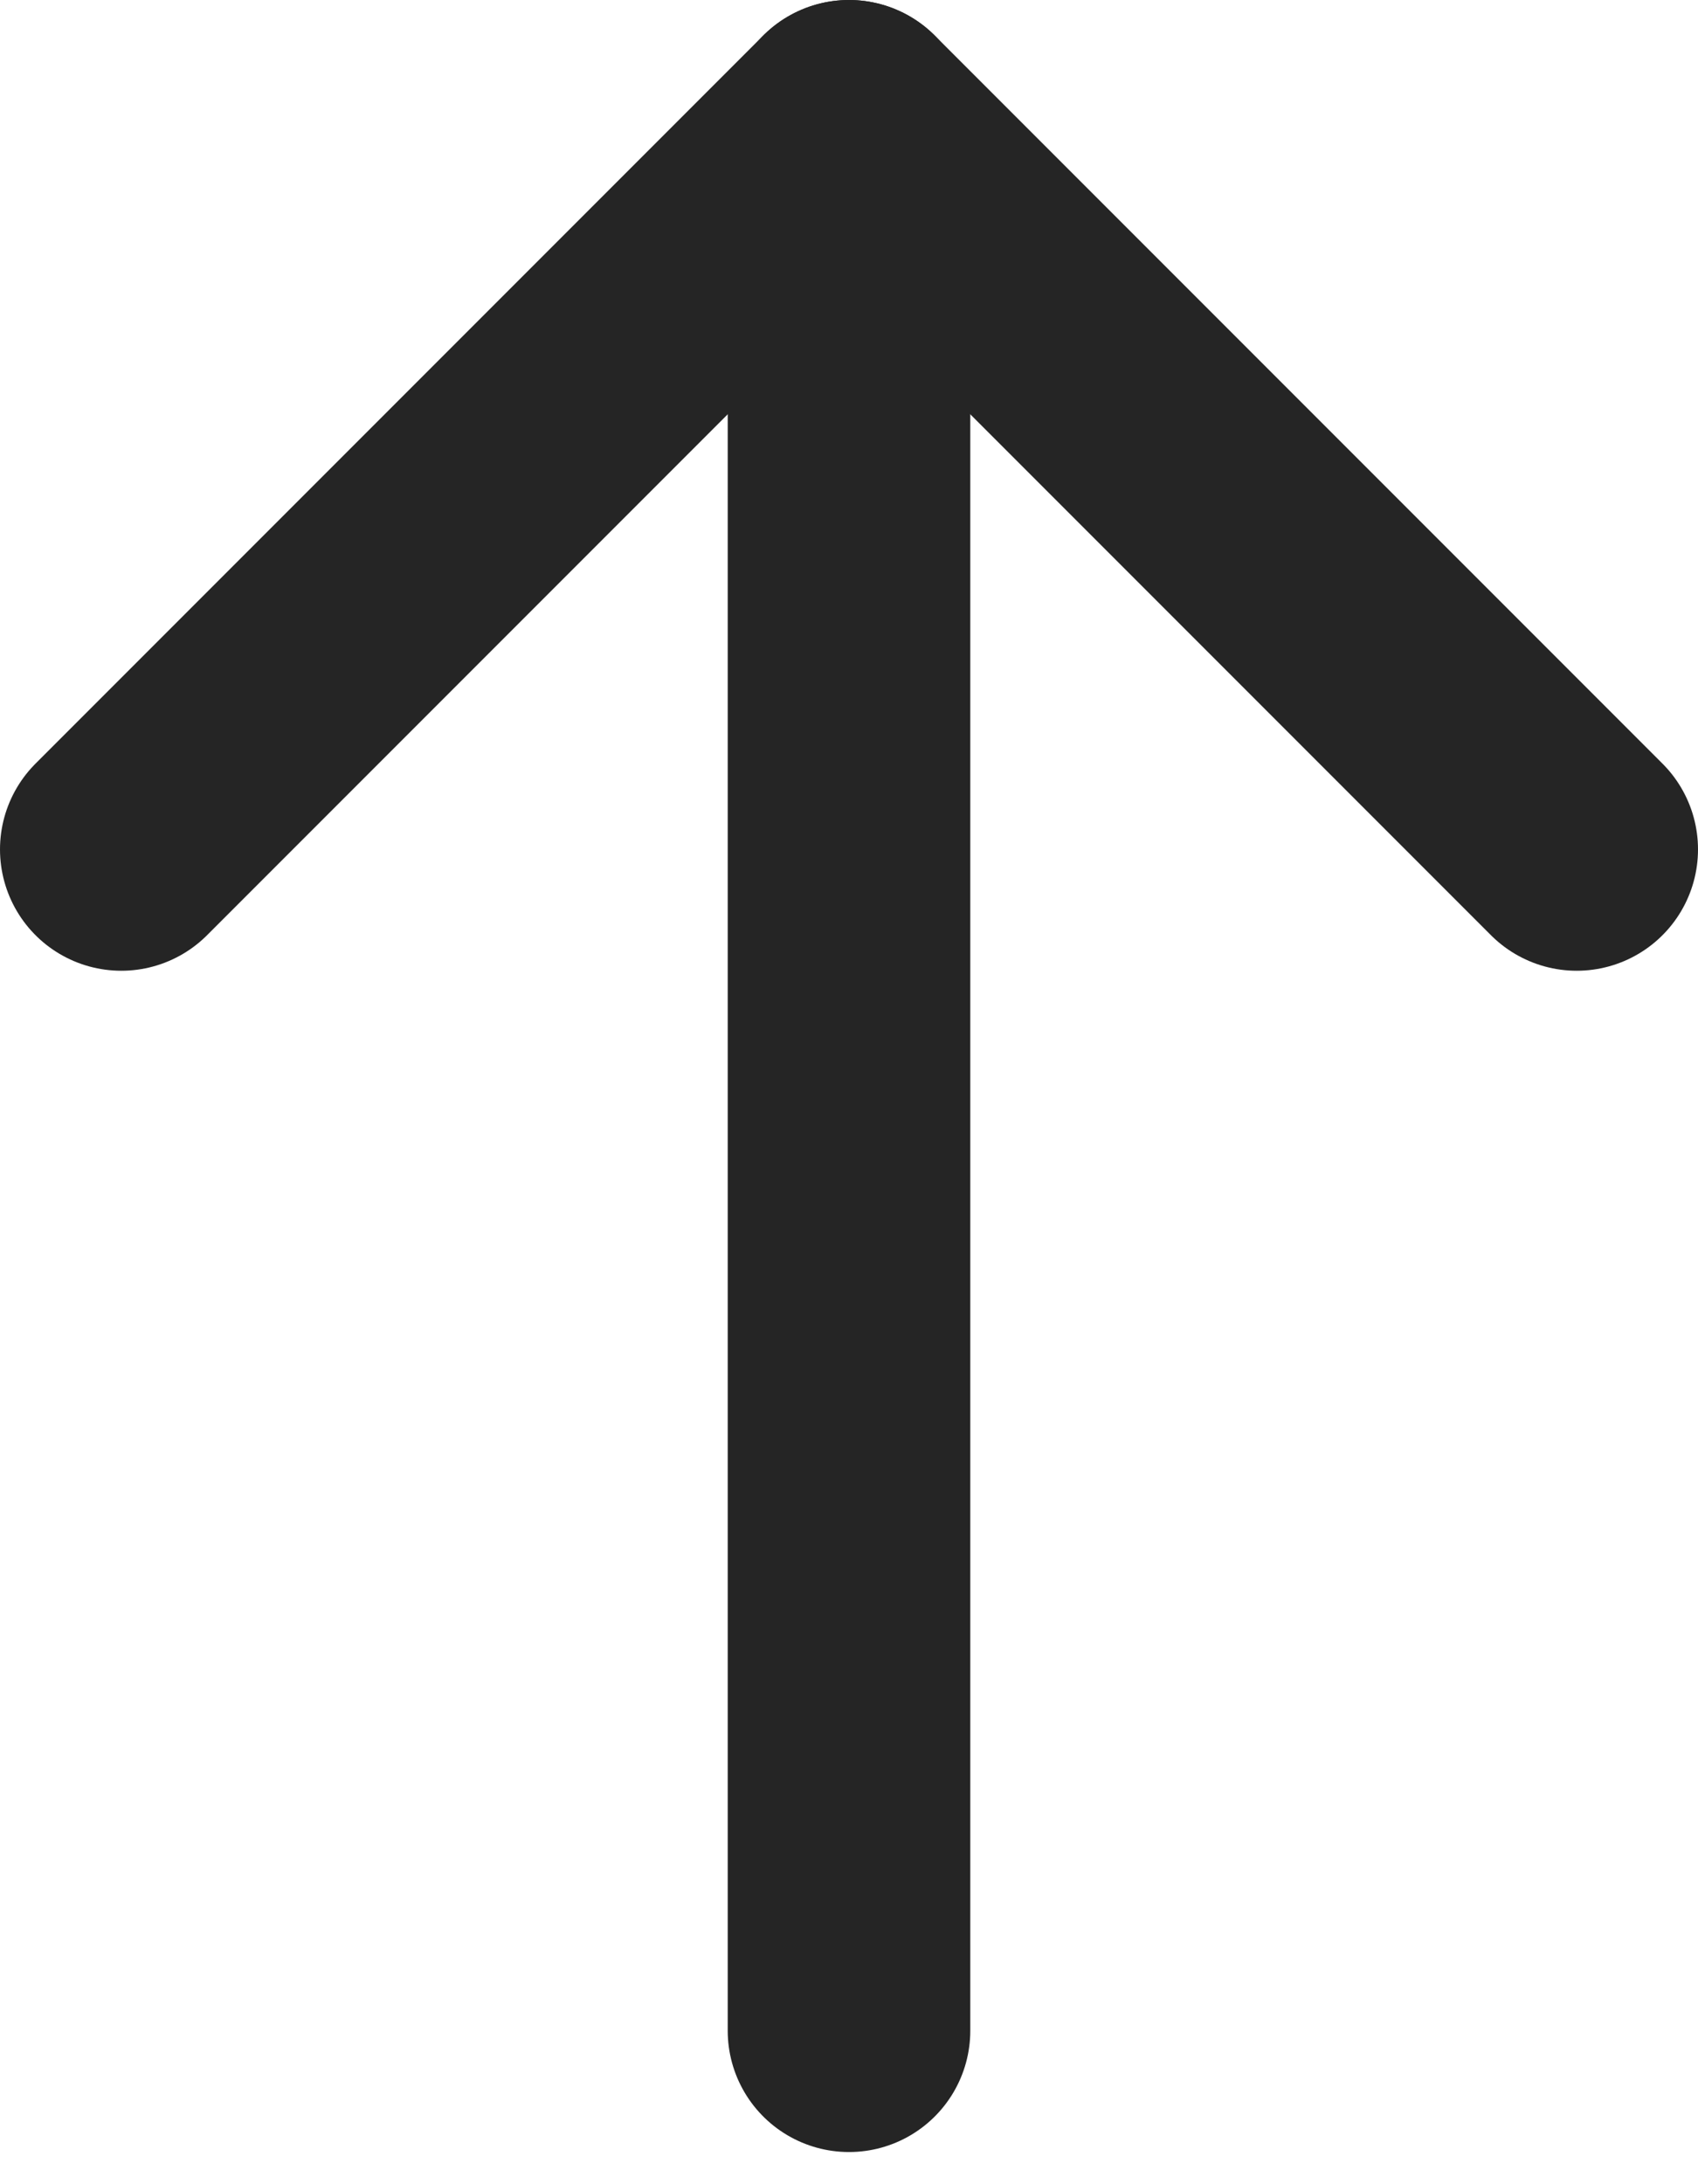 <svg width="28" height="36" viewBox="0 0 28 36" fill="none" xmlns="http://www.w3.org/2000/svg">
<g clip-path="url(#clip0_94_19)">
<path d="M14 2V33.47" stroke="#252525" stroke-width="4" stroke-linecap="round" stroke-linejoin="round"/>
<path d="M2 14L14 2L26 14" stroke="#252525" stroke-width="4" stroke-linecap="round" stroke-linejoin="round"/>
</g>
<defs>
<clipPath id="clip0_94_19">
<rect width="28" height="35.47" fill="white"/>
</clipPath>
</defs>
</svg>
